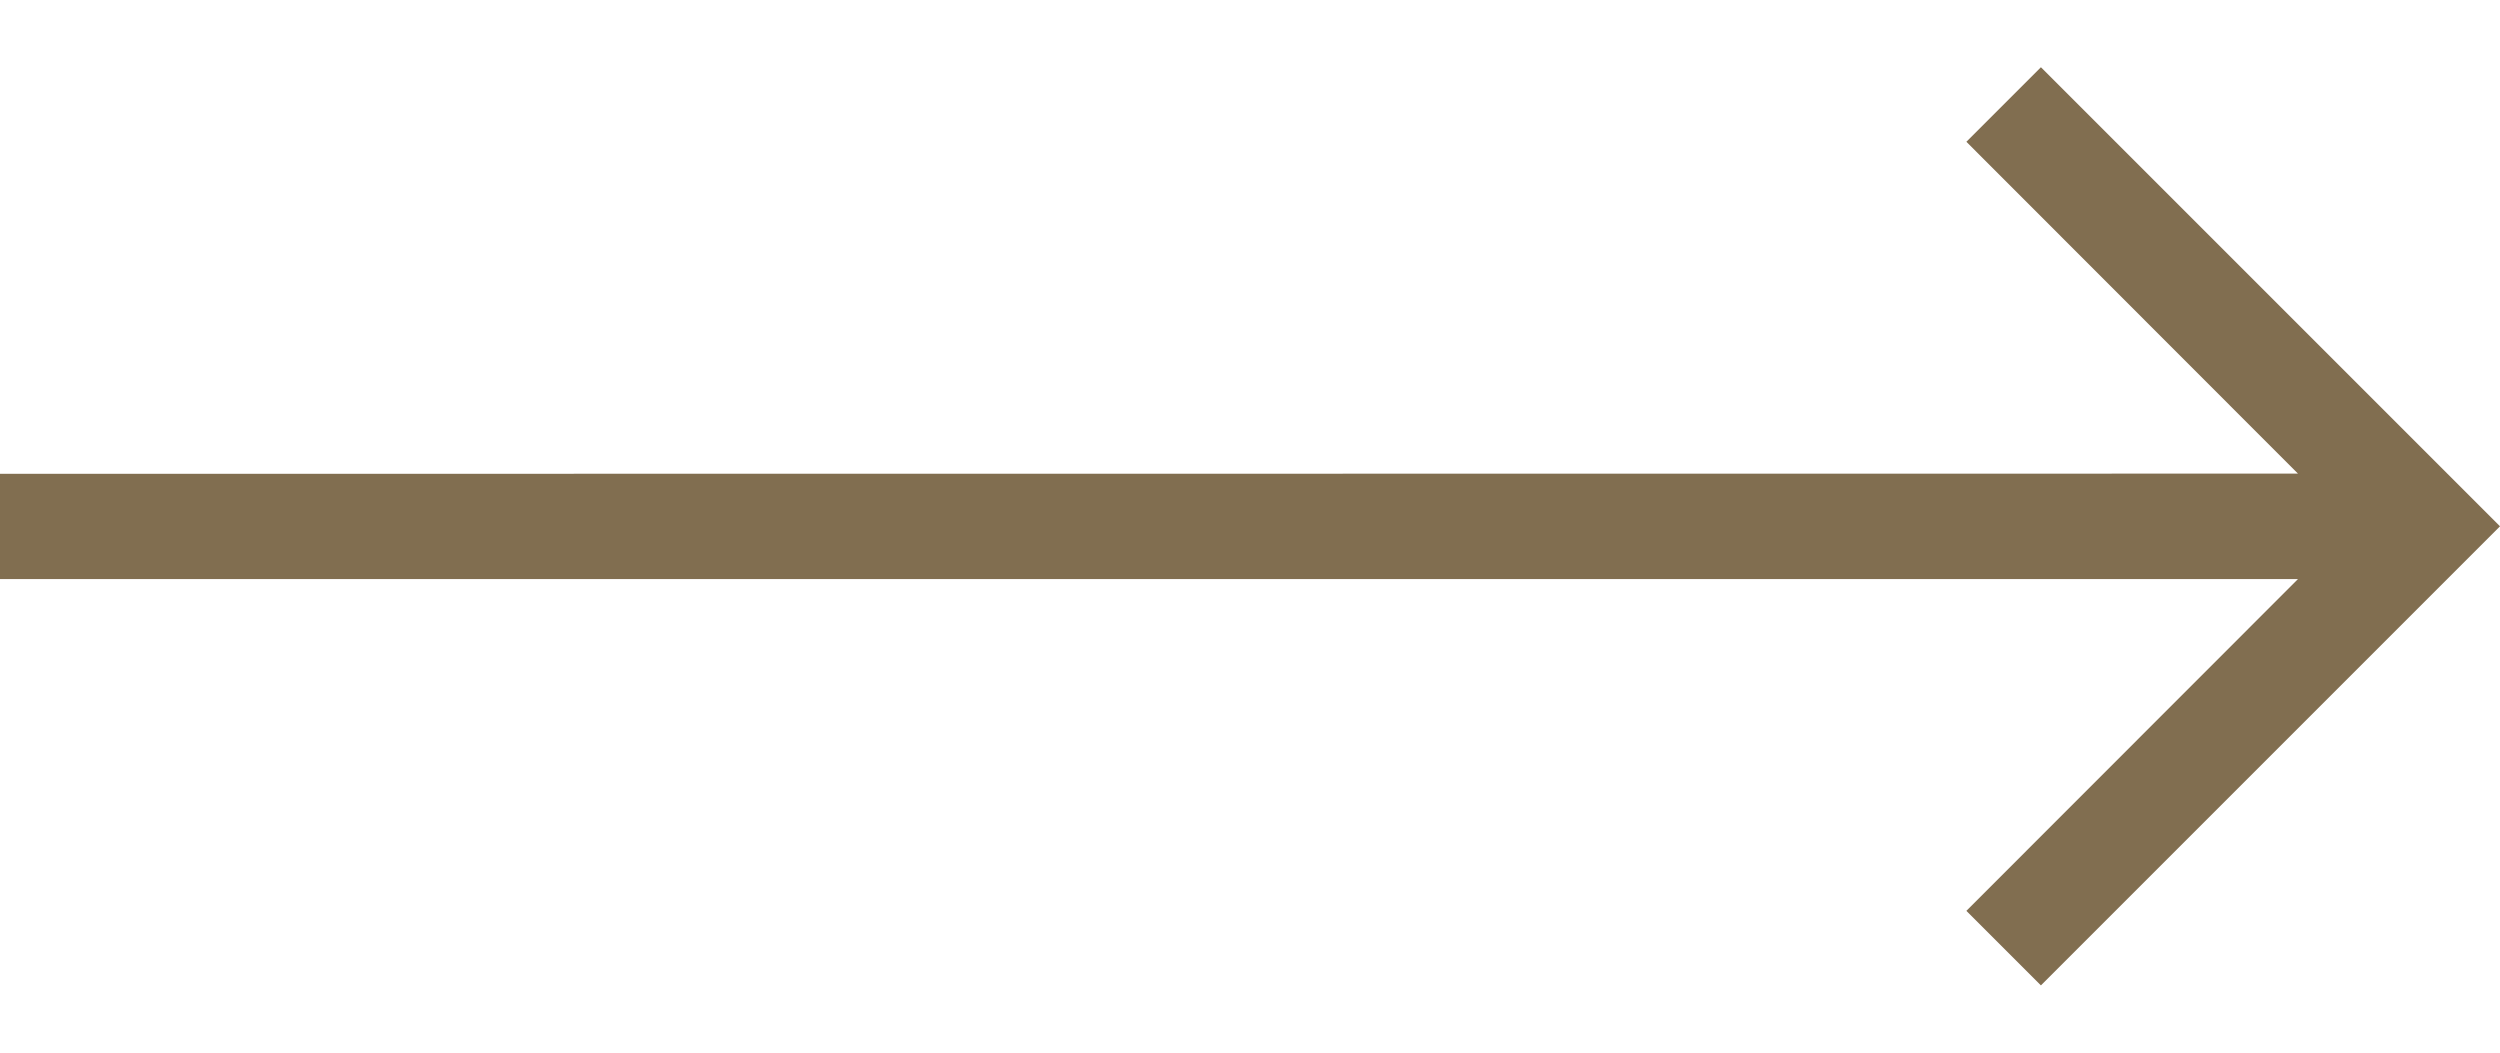 <svg xmlns="http://www.w3.org/2000/svg" xmlns:xlink="http://www.w3.org/1999/xlink" width="38" height="16" viewBox="0 0 38 16">
  <defs>
    <clipPath id="clip-path">
      <rect id="長方形_14985" data-name="長方形 14985" width="38" height="16" fill="#fff" stroke="#707070" stroke-width="1"/>
    </clipPath>
  </defs>
  <g id="product-arrow-icon" clip-path="url(#clip-path)">
    <g id="Layer_1" transform="translate(0 1.022)">
      <path id="パス_183410" data-name="パス 183410" d="M36.2,19.235,31.16,14.191l1.133-1.133,6.978,6.978-6.978,6.978L31.16,25.881,36.2,20.838H1.271v-1.6Z" transform="translate(-1.271 -13.058)" fill="#816e50"/>
    </g>
  </g>
</svg>
